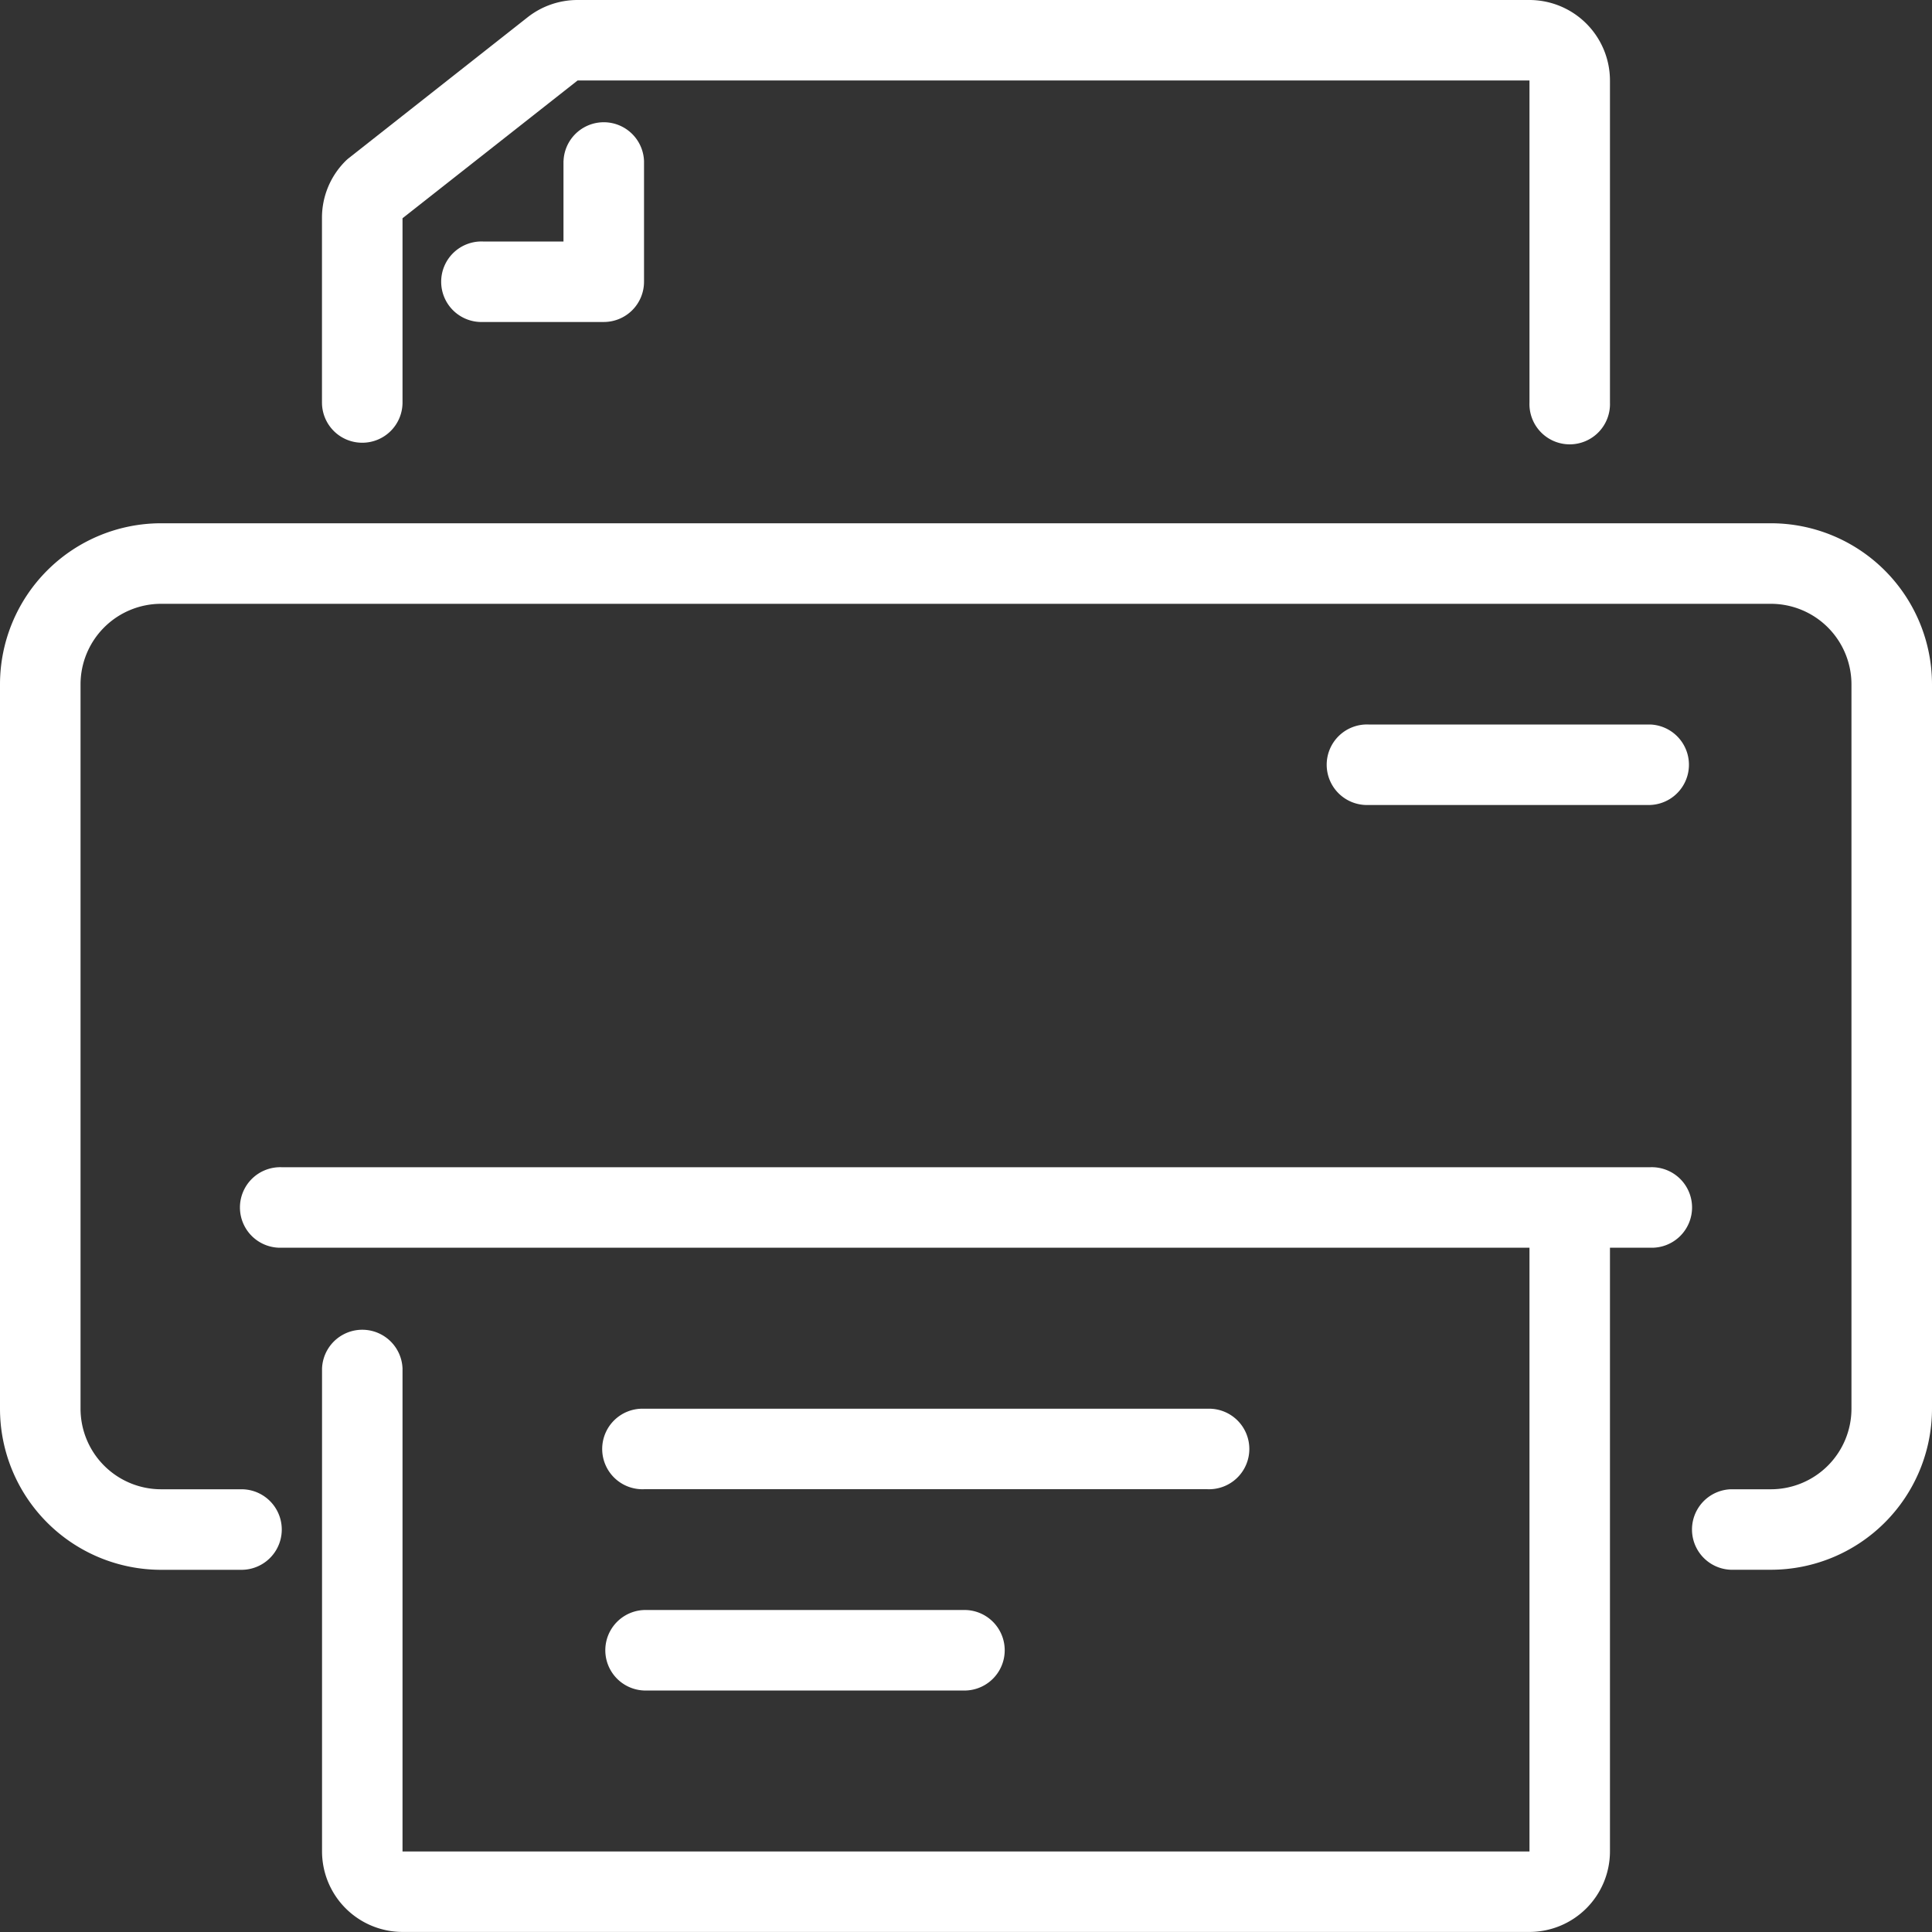 <svg xmlns="http://www.w3.org/2000/svg" width="32" height="32" viewBox="0 0 32 32"><rect x="0" y="0" width="32" height="32" fill="#333333" stroke="none"/><g transform="translate(-2 -2)"><path d="M31.333,31H8.667a.667.667,0,1,0,0,1.333H29.333v10H10.667v-8a.667.667,0,0,0-1.333,0v8a1.335,1.335,0,0,0,1.333,1.333H29.333a1.335,1.335,0,0,0,1.333-1.333v-10h.667a.667.667,0,1,0,0-1.333Z" transform="translate(-2 -9.667)" fill="#fff"/><path d="M31.333,15H4.667A2.669,2.669,0,0,0,2,17.667v12a2.669,2.669,0,0,0,2.667,2.667H6A.667.667,0,0,0,6,31H4.667a1.335,1.335,0,0,1-1.333-1.333v-12a1.335,1.335,0,0,1,1.333-1.333H31.333a1.335,1.335,0,0,1,1.333,1.333v12A1.335,1.335,0,0,1,31.333,31h-.667a.667.667,0,0,0,0,1.333h.667A2.669,2.669,0,0,0,34,29.667v-12A2.669,2.669,0,0,0,31.333,15Z" transform="translate(0 -4.333)" fill="#fff"/><path d="M10.667,9.333a.666.666,0,0,0,.667-.667V5.615l2.9-2.282H30V8.667a.667.667,0,1,0,1.333,0V3.333A1.335,1.335,0,0,0,30,2H14.231a1.337,1.337,0,0,0-.825.286L10.449,4.615a.617.617,0,0,0-.059.052A1.324,1.324,0,0,0,10,5.609V8.667A.666.666,0,0,0,10.667,9.333Z" transform="translate(-2.667)" fill="#fff"/><path d="M15,5.667V7H13.667a.667.667,0,1,0,0,1.333h2a.666.666,0,0,0,.667-.667v-2a.667.667,0,0,0-1.333,0Z" transform="translate(-3.667 -1)" fill="#fff"/><path d="M17.667,38.333H27A.667.667,0,1,0,27,37H17.667a.667.667,0,1,0,0,1.333Z" transform="translate(-5 -11.667)" fill="#fff"/><path d="M17.667,43.333H23A.667.667,0,0,0,23,42H17.667a.667.667,0,0,0,0,1.333Z" transform="translate(-5 -13.333)" fill="#fff"/><path d="M40.333,21.333a.667.667,0,0,0,0-1.333H35.667a.667.667,0,1,0,0,1.333Z" transform="translate(-11 -6)" fill="#fff"/></g></svg>